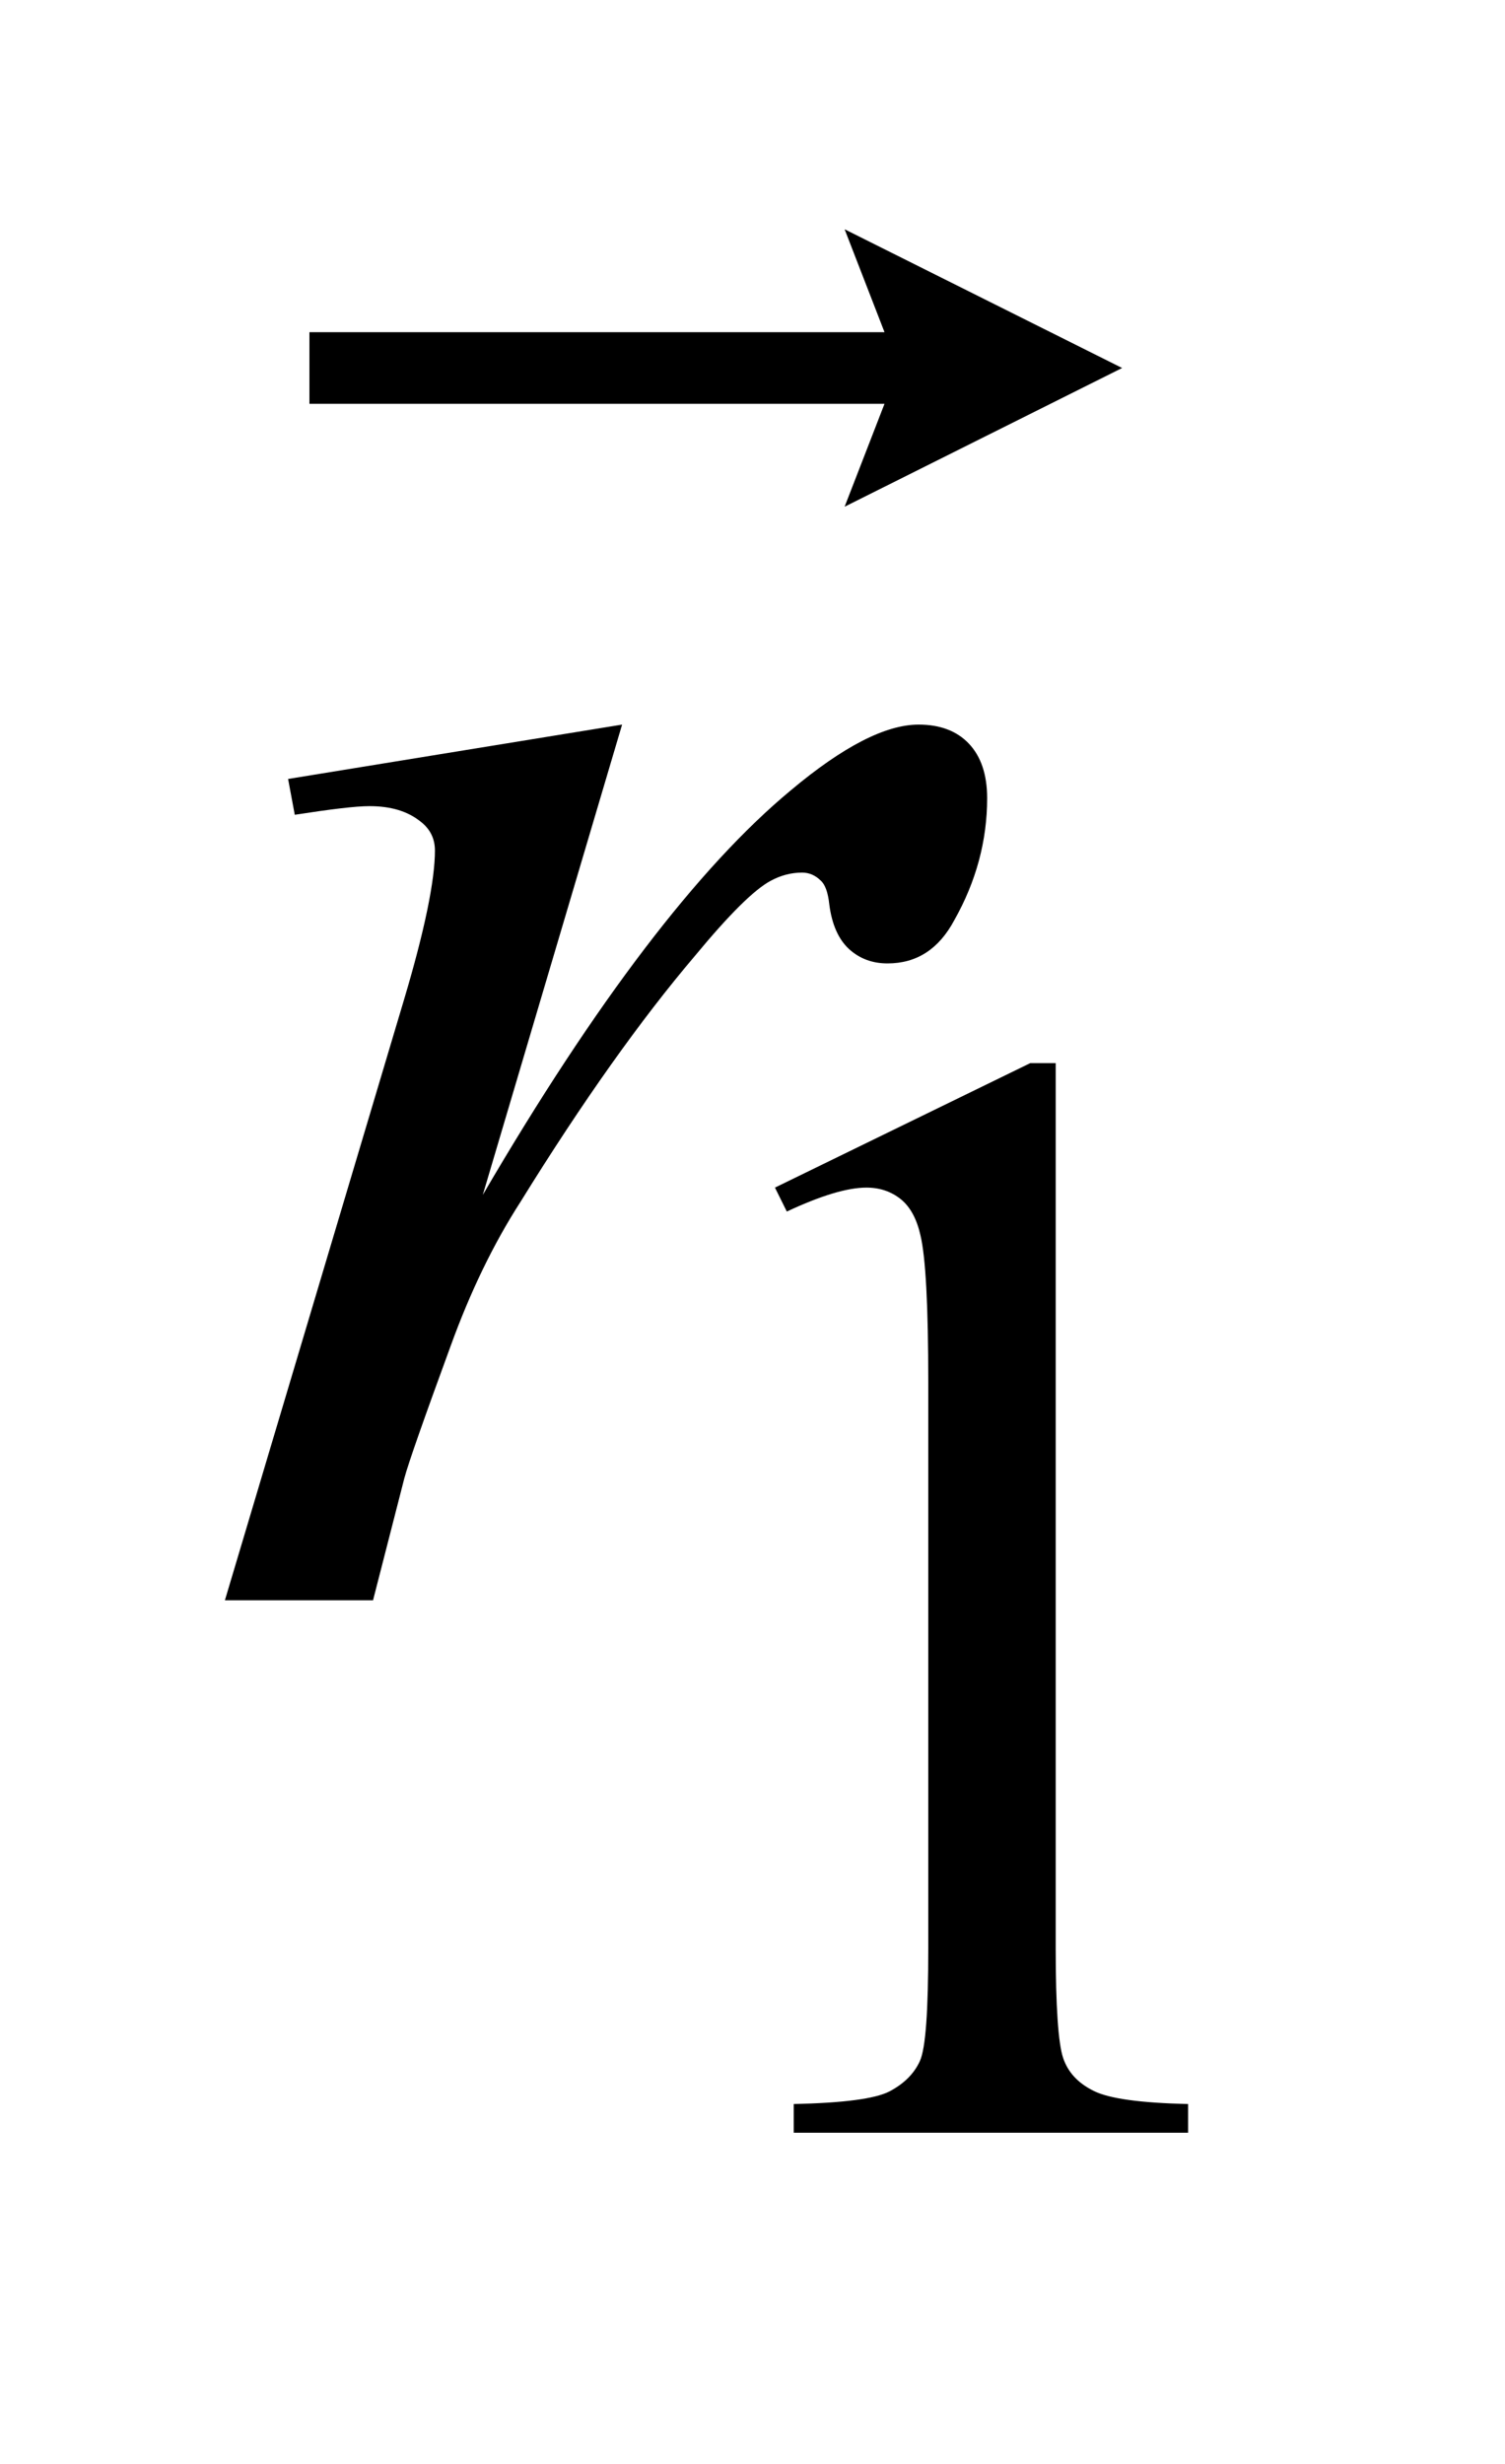 <?xml version="1.0" encoding="UTF-8"?>
<!DOCTYPE svg PUBLIC '-//W3C//DTD SVG 1.0//EN'
          'http://www.w3.org/TR/2001/REC-SVG-20010904/DTD/svg10.dtd'>
<svg stroke-dasharray="none" shape-rendering="auto" xmlns="http://www.w3.org/2000/svg" font-family="'Dialog'" text-rendering="auto" width="11" fill-opacity="1" color-interpolation="auto" color-rendering="auto" preserveAspectRatio="xMidYMid meet" font-size="12px" viewBox="0 0 11 18" fill="black" xmlns:xlink="http://www.w3.org/1999/xlink" stroke="black" image-rendering="auto" stroke-miterlimit="10" stroke-linecap="square" stroke-linejoin="miter" font-style="normal" stroke-width="1" height="18" stroke-dashoffset="0" font-weight="normal" stroke-opacity="1"
><!--Generated by the Batik Graphics2D SVG Generator--><defs id="genericDefs"
  /><g
  ><defs id="defs1"
    ><clipPath clipPathUnits="userSpaceOnUse" id="clipPath1"
      ><path d="M-1 -1 L5.509 -1 L5.509 9.885 L-1 9.885 L-1 -1 Z"
      /></clipPath
      ><clipPath clipPathUnits="userSpaceOnUse" id="clipPath2"
      ><path d="M291.407 417.869 L291.407 426.754 L295.916 426.754 L295.916 417.869 Z"
      /></clipPath
    ></defs
    ><g transform="scale(1.576,1.576) translate(1,1) matrix(1,0,0,1,-291.407,-417.869)"
    ><path d="M294.001 422.374 L295.185 421.797 L295.303 421.797 L295.303 425.899 C295.303 426.17 295.315 426.34 295.337 426.407 C295.359 426.474 295.406 426.525 295.479 426.561 C295.55 426.597 295.697 426.617 295.917 426.622 L295.917 426.755 L294.088 426.755 L294.088 426.622 C294.317 426.617 294.466 426.598 294.533 426.563 C294.599 426.528 294.646 426.482 294.673 426.423 C294.7 426.364 294.712 426.19 294.712 425.899 L294.712 423.277 C294.712 422.923 294.7 422.697 294.676 422.596 C294.659 422.52 294.629 422.464 294.585 422.428 C294.54 422.392 294.487 422.374 294.425 422.374 C294.337 422.374 294.214 422.411 294.056 422.485 L294.001 422.374 Z" stroke="none" clip-path="url(#clipPath2)"
    /></g
    ><g transform="matrix(1.576,0,0,1.576,-457.612,-656.885)"
    ><path d="M291.699 420.416 L293.248 420.164 L292.602 422.344 C293.125 421.449 293.602 420.824 294.03 420.469 C294.272 420.266 294.47 420.164 294.623 420.164 C294.722 420.164 294.8 420.193 294.856 420.252 C294.912 420.311 294.941 420.395 294.941 420.505 C294.941 420.702 294.89 420.891 294.789 421.07 C294.717 421.205 294.614 421.271 294.479 421.271 C294.41 421.271 294.351 421.25 294.301 421.205 C294.252 421.16 294.221 421.091 294.209 420.998 C294.203 420.941 294.189 420.904 294.169 420.887 C294.145 420.863 294.116 420.85 294.083 420.85 C294.032 420.85 293.984 420.863 293.939 420.887 C293.861 420.928 293.744 421.045 293.585 421.237 C293.336 421.53 293.066 421.909 292.777 422.376 C292.65 422.573 292.543 422.796 292.453 423.044 C292.328 423.385 292.256 423.59 292.238 423.658 L292.093 424.223 L291.406 424.223 L292.237 421.438 C292.333 421.116 292.38 420.885 292.38 420.748 C292.38 420.694 292.359 420.649 292.314 420.614 C292.253 420.565 292.175 420.542 292.076 420.542 C292.013 420.542 291.898 420.556 291.73 420.582 L291.699 420.416 Z" stroke="none" clip-path="url(#clipPath2)"
    /></g
    ><g transform="matrix(1.576,0,0,1.576,-457.612,-656.885)"
    ><path d="M294.28 419.154 L294.465 418.677 L291.798 418.677 L291.798 418.345 L294.465 418.345 L294.28 417.868 L295.567 418.511 L294.28 419.154 Z" stroke="none" clip-path="url(#clipPath2)"
    /></g
  ></g
></svg
>
